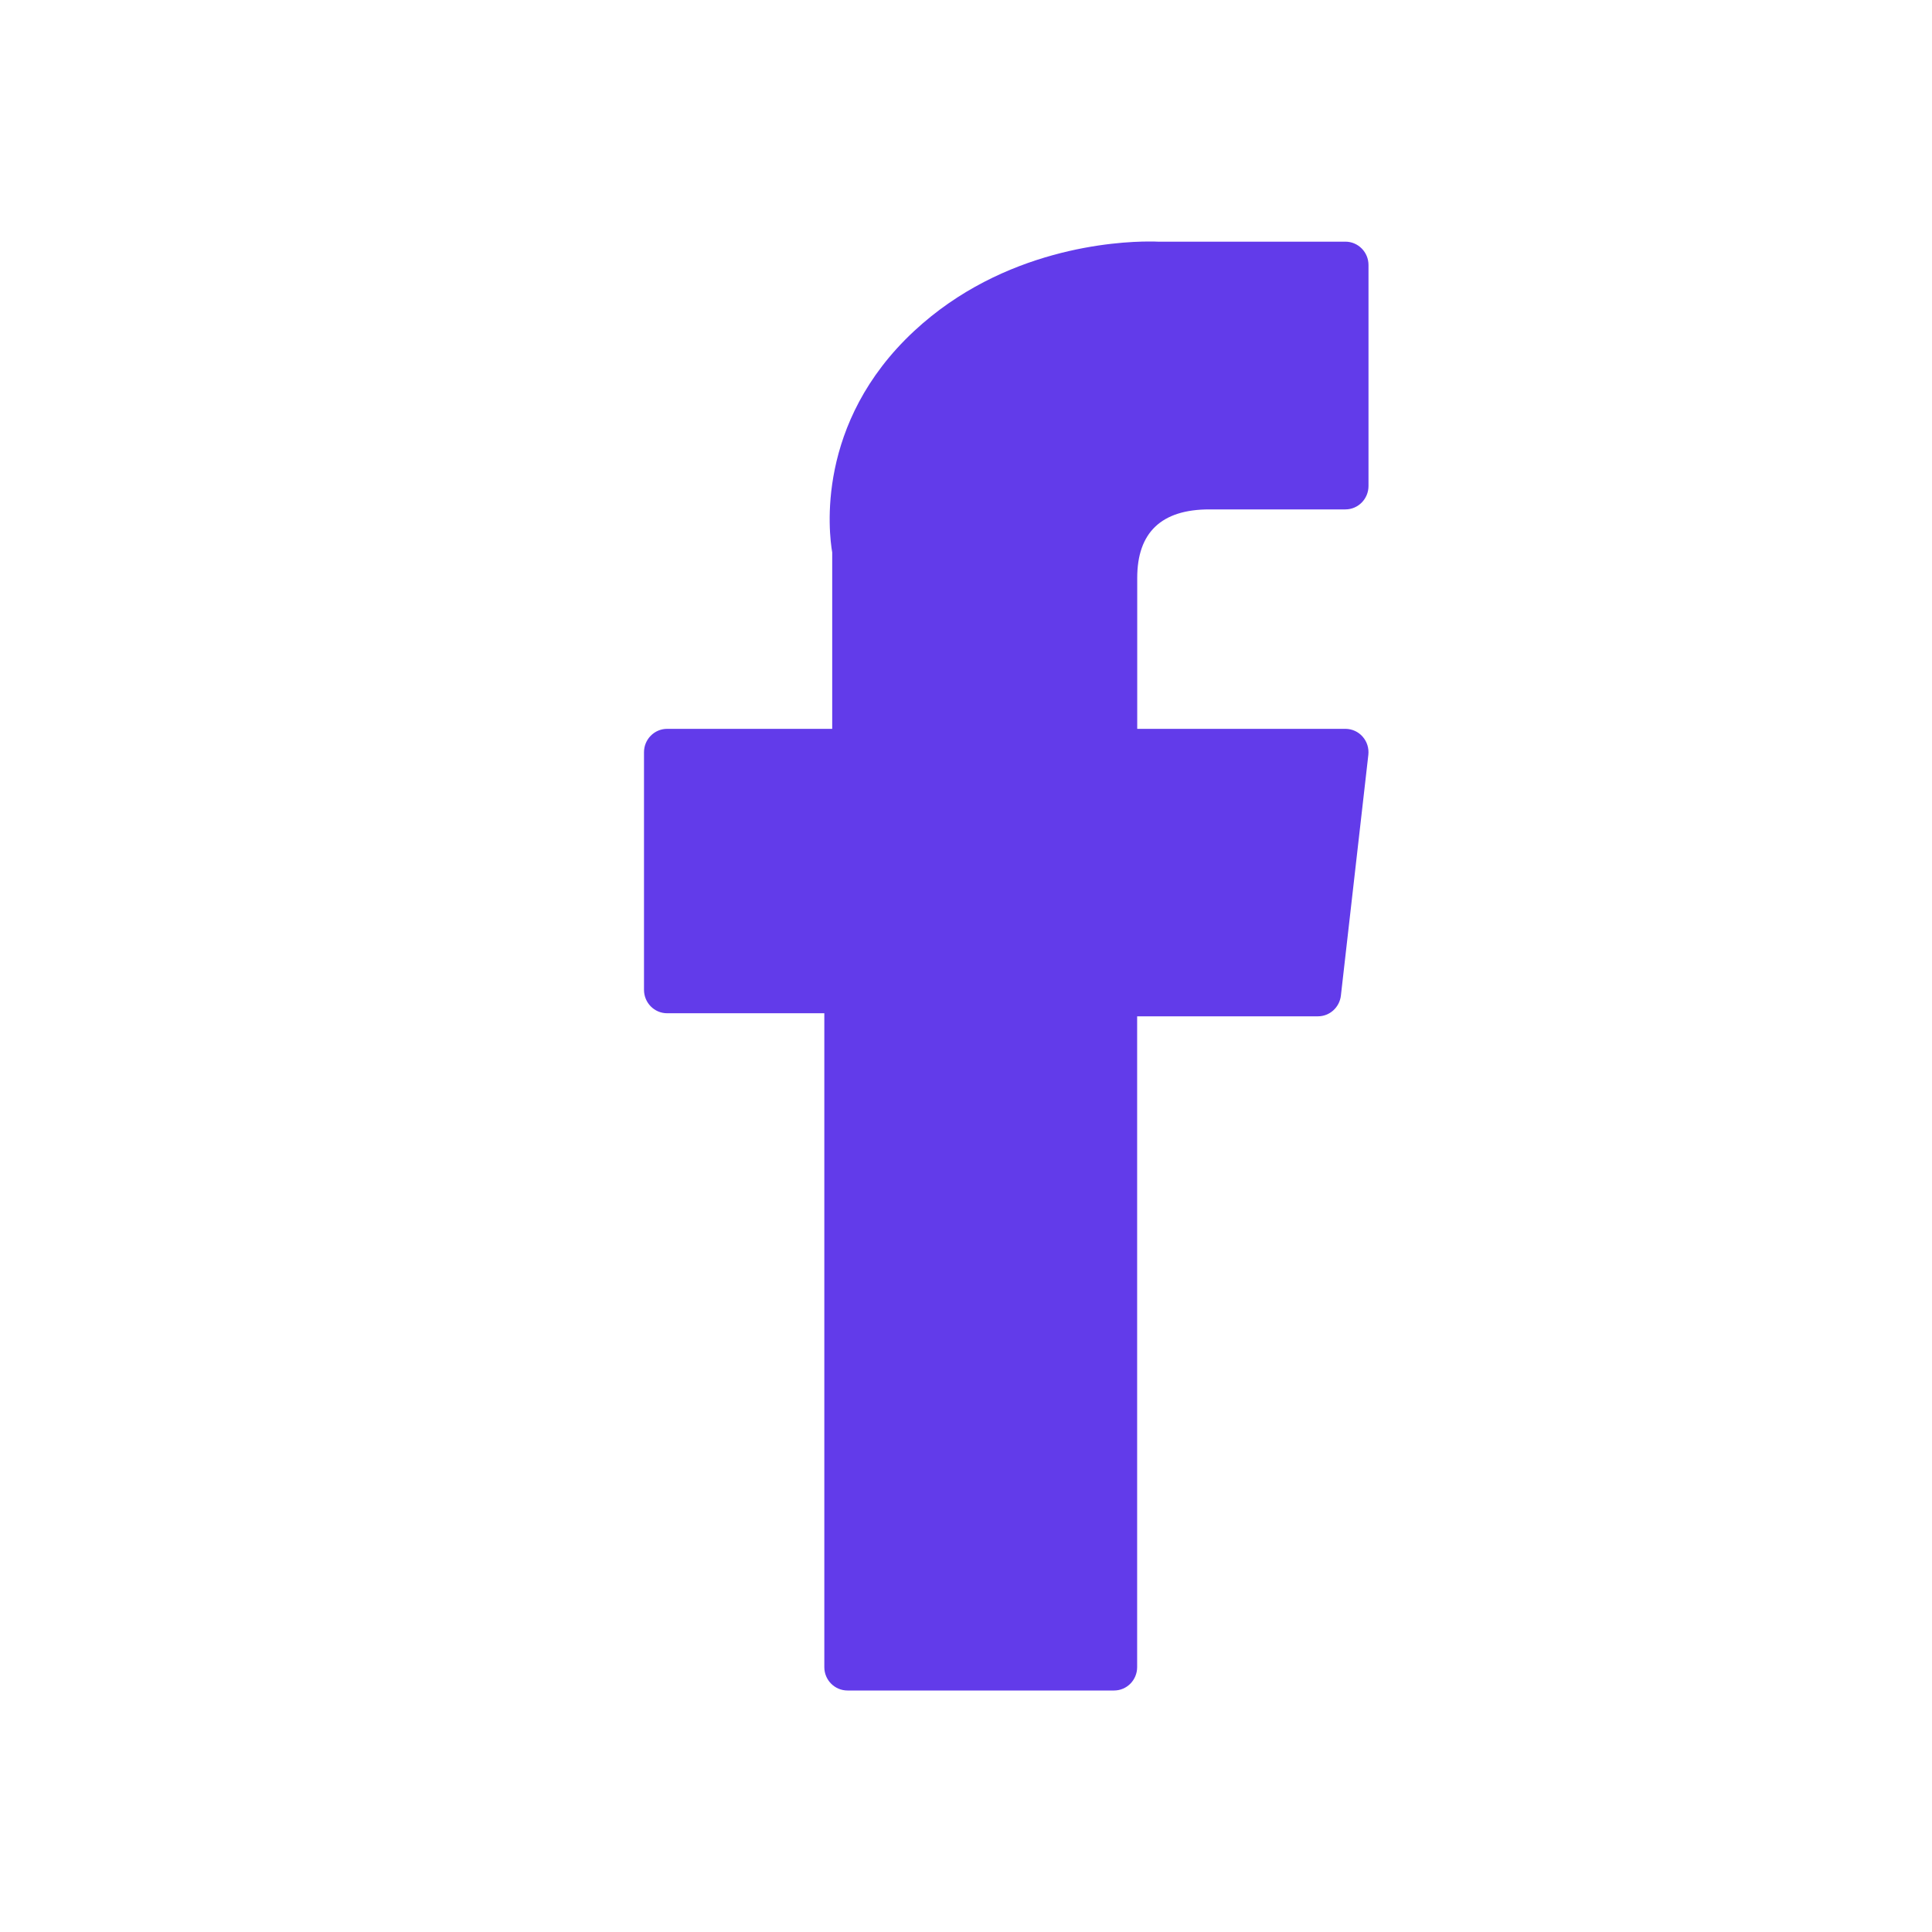 <svg width="24" height="24" viewBox="0 0 24 24" fill="none" xmlns="http://www.w3.org/2000/svg">
  <path d="M8.287 12.587H10.24V20.71C10.24 20.87 10.369 21 10.528 21H13.839C13.998 21 14.126 20.87 14.126 20.71V12.625H16.372C16.518 12.625 16.64 12.514 16.657 12.368L16.998 9.377C17.007 9.295 16.982 9.213 16.927 9.151C16.873 9.089 16.795 9.054 16.713 9.054H14.127V7.179C14.127 6.614 14.428 6.328 15.022 6.328C15.107 6.328 16.713 6.328 16.713 6.328C16.871 6.328 17 6.198 17 6.037V3.292C17 3.132 16.871 3.002 16.713 3.002H14.382C14.366 3.001 14.329 3 14.276 3C13.871 3 12.466 3.08 11.356 4.112C10.126 5.255 10.297 6.624 10.338 6.862V9.054H8.287C8.129 9.054 8 9.184 8 9.344V12.296C8 12.457 8.129 12.587 8.287 12.587Z" fill="#623BEA"/>
</svg>
